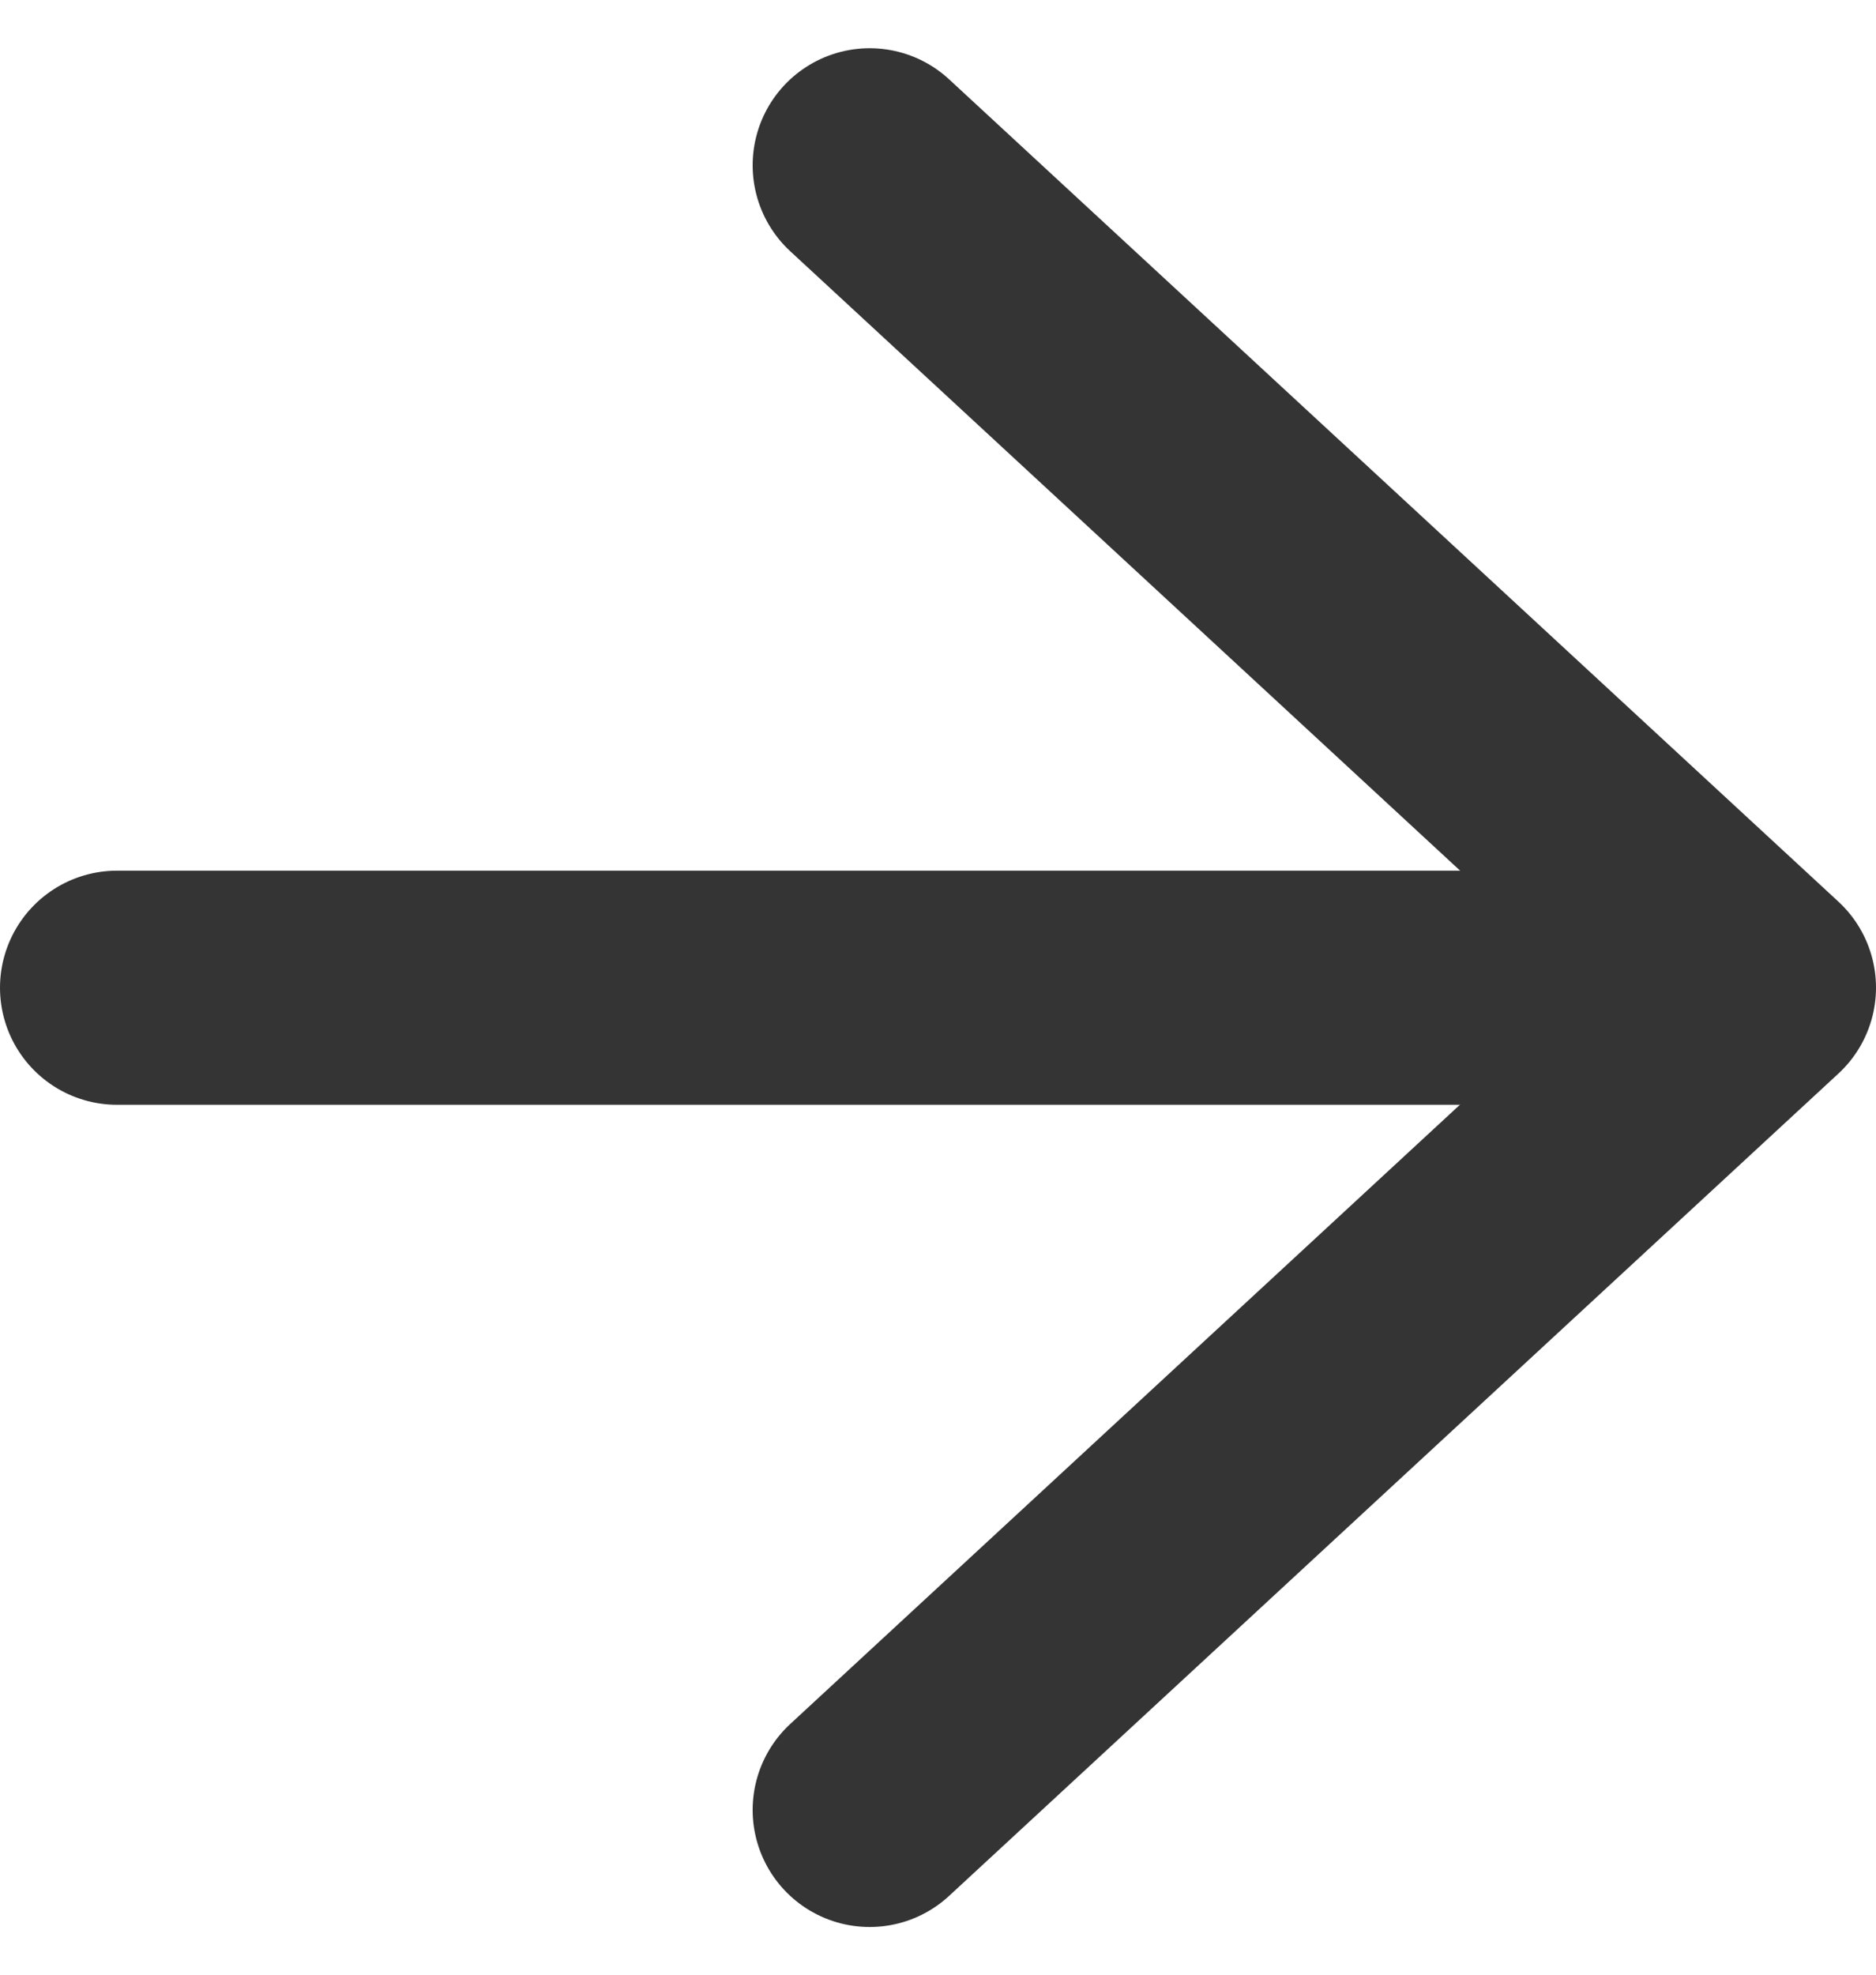 <svg xmlns="http://www.w3.org/2000/svg" width="16.032" height="16.875" viewBox="0 0 16.032 16.875">
  <g id="Group_2" data-name="Group 2" transform="translate(1 1.413)">
    <g id="Group_1" data-name="Group 1" transform="translate(14.032 14.049) rotate(180)">
      <path id="Path_6544" data-name="Path 6544" d="M7.6,0,0,7.025l7.6,7.025" transform="translate(0)" fill="none" stroke="#343434" stroke-linecap="round" stroke-linejoin="round" stroke-width="2"/>
    </g>
    <line id="Line_1" data-name="Line 1" x2="13.534" transform="translate(0 7.025)" fill="none" stroke="#343434" stroke-linecap="round" stroke-width="2"/>
  </g>
</svg>
